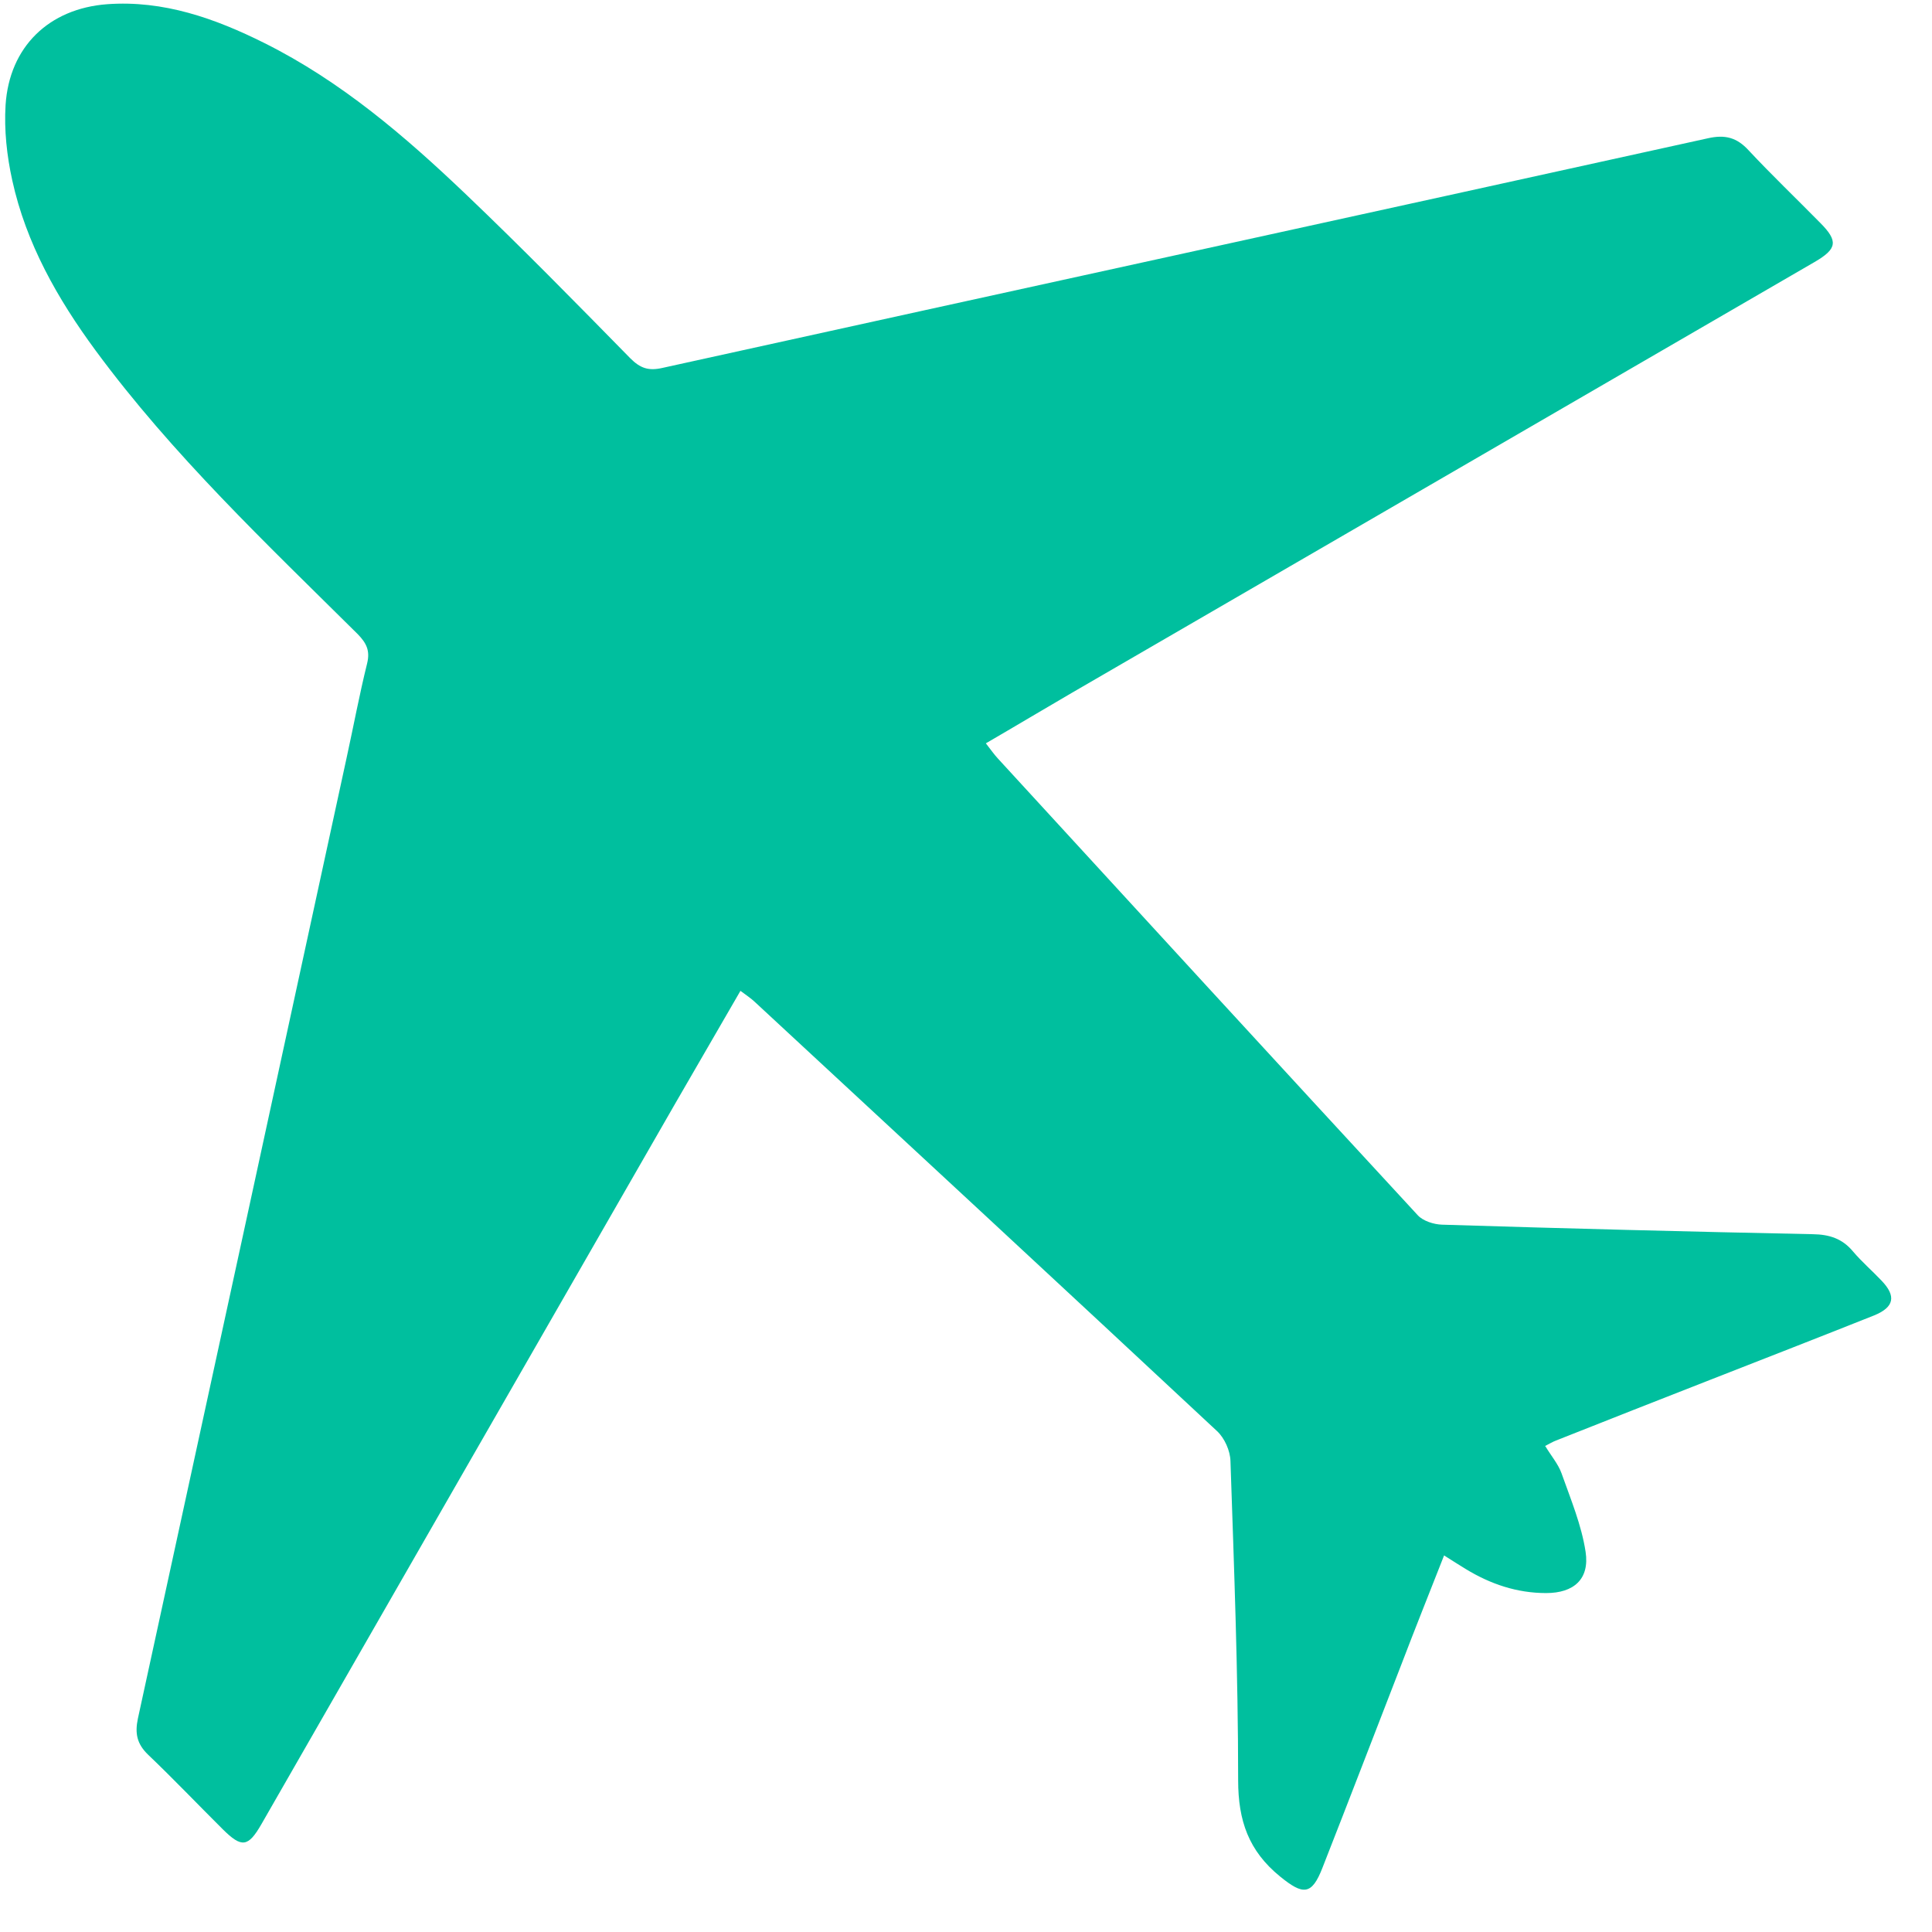 <svg width="44" height="44" viewBox="0 0 44 44" fill="none" xmlns="http://www.w3.org/2000/svg">
<path d="M35.194 32.935C35.323 33.152 35.486 33.34 35.562 33.551C35.772 34.144 36.018 34.731 36.111 35.342C36.205 35.964 35.842 36.281 35.212 36.281C34.546 36.281 33.944 36.076 33.384 35.735C33.232 35.641 33.08 35.547 32.888 35.424C32.549 36.287 32.222 37.103 31.906 37.931C31.311 39.464 30.721 41.002 30.119 42.535C29.874 43.169 29.676 43.163 29.15 42.734C28.438 42.153 28.198 41.466 28.198 40.544C28.198 38.119 28.105 35.7 28.023 33.275C28.017 33.04 27.889 32.753 27.719 32.594C24.215 29.324 20.7 26.071 17.19 22.818C17.103 22.736 16.998 22.666 16.863 22.566C16.349 23.452 15.859 24.298 15.368 25.149C12.227 30.615 9.091 36.076 5.955 41.542C5.651 42.071 5.505 42.088 5.073 41.66C4.506 41.096 3.952 40.515 3.374 39.963C3.117 39.716 3.07 39.475 3.14 39.141C4.728 31.848 6.311 24.556 7.894 17.258C8.051 16.542 8.185 15.819 8.361 15.109C8.431 14.821 8.349 14.651 8.15 14.445C6.066 12.379 3.928 10.359 2.176 7.981C1.312 6.807 0.594 5.544 0.279 4.106C0.156 3.548 0.092 2.961 0.127 2.391C0.214 1.064 1.114 0.196 2.439 0.096C3.724 0.002 4.898 0.419 6.025 0.982C7.765 1.851 9.225 3.102 10.621 4.435C11.888 5.644 13.12 6.901 14.352 8.157C14.58 8.386 14.767 8.451 15.082 8.38C23.018 6.631 30.96 4.899 38.897 3.149C39.288 3.061 39.556 3.131 39.825 3.425C40.351 3.988 40.911 4.523 41.454 5.075C41.869 5.492 41.84 5.668 41.326 5.967C35.685 9.238 30.044 12.514 24.402 15.784C23.766 16.154 23.129 16.536 22.452 16.929C22.563 17.07 22.639 17.182 22.732 17.281C25.915 20.751 29.098 24.221 32.292 27.68C32.414 27.809 32.654 27.885 32.841 27.891C35.656 27.979 38.47 28.05 41.285 28.108C41.665 28.114 41.957 28.208 42.202 28.502C42.4 28.737 42.64 28.942 42.85 29.165C43.189 29.517 43.142 29.77 42.681 29.958C41.443 30.451 40.205 30.933 38.961 31.42C37.787 31.878 36.613 32.342 35.44 32.806C35.364 32.835 35.294 32.876 35.182 32.935L35.194 32.935Z" fill="#00BF9E"/>
</svg>
